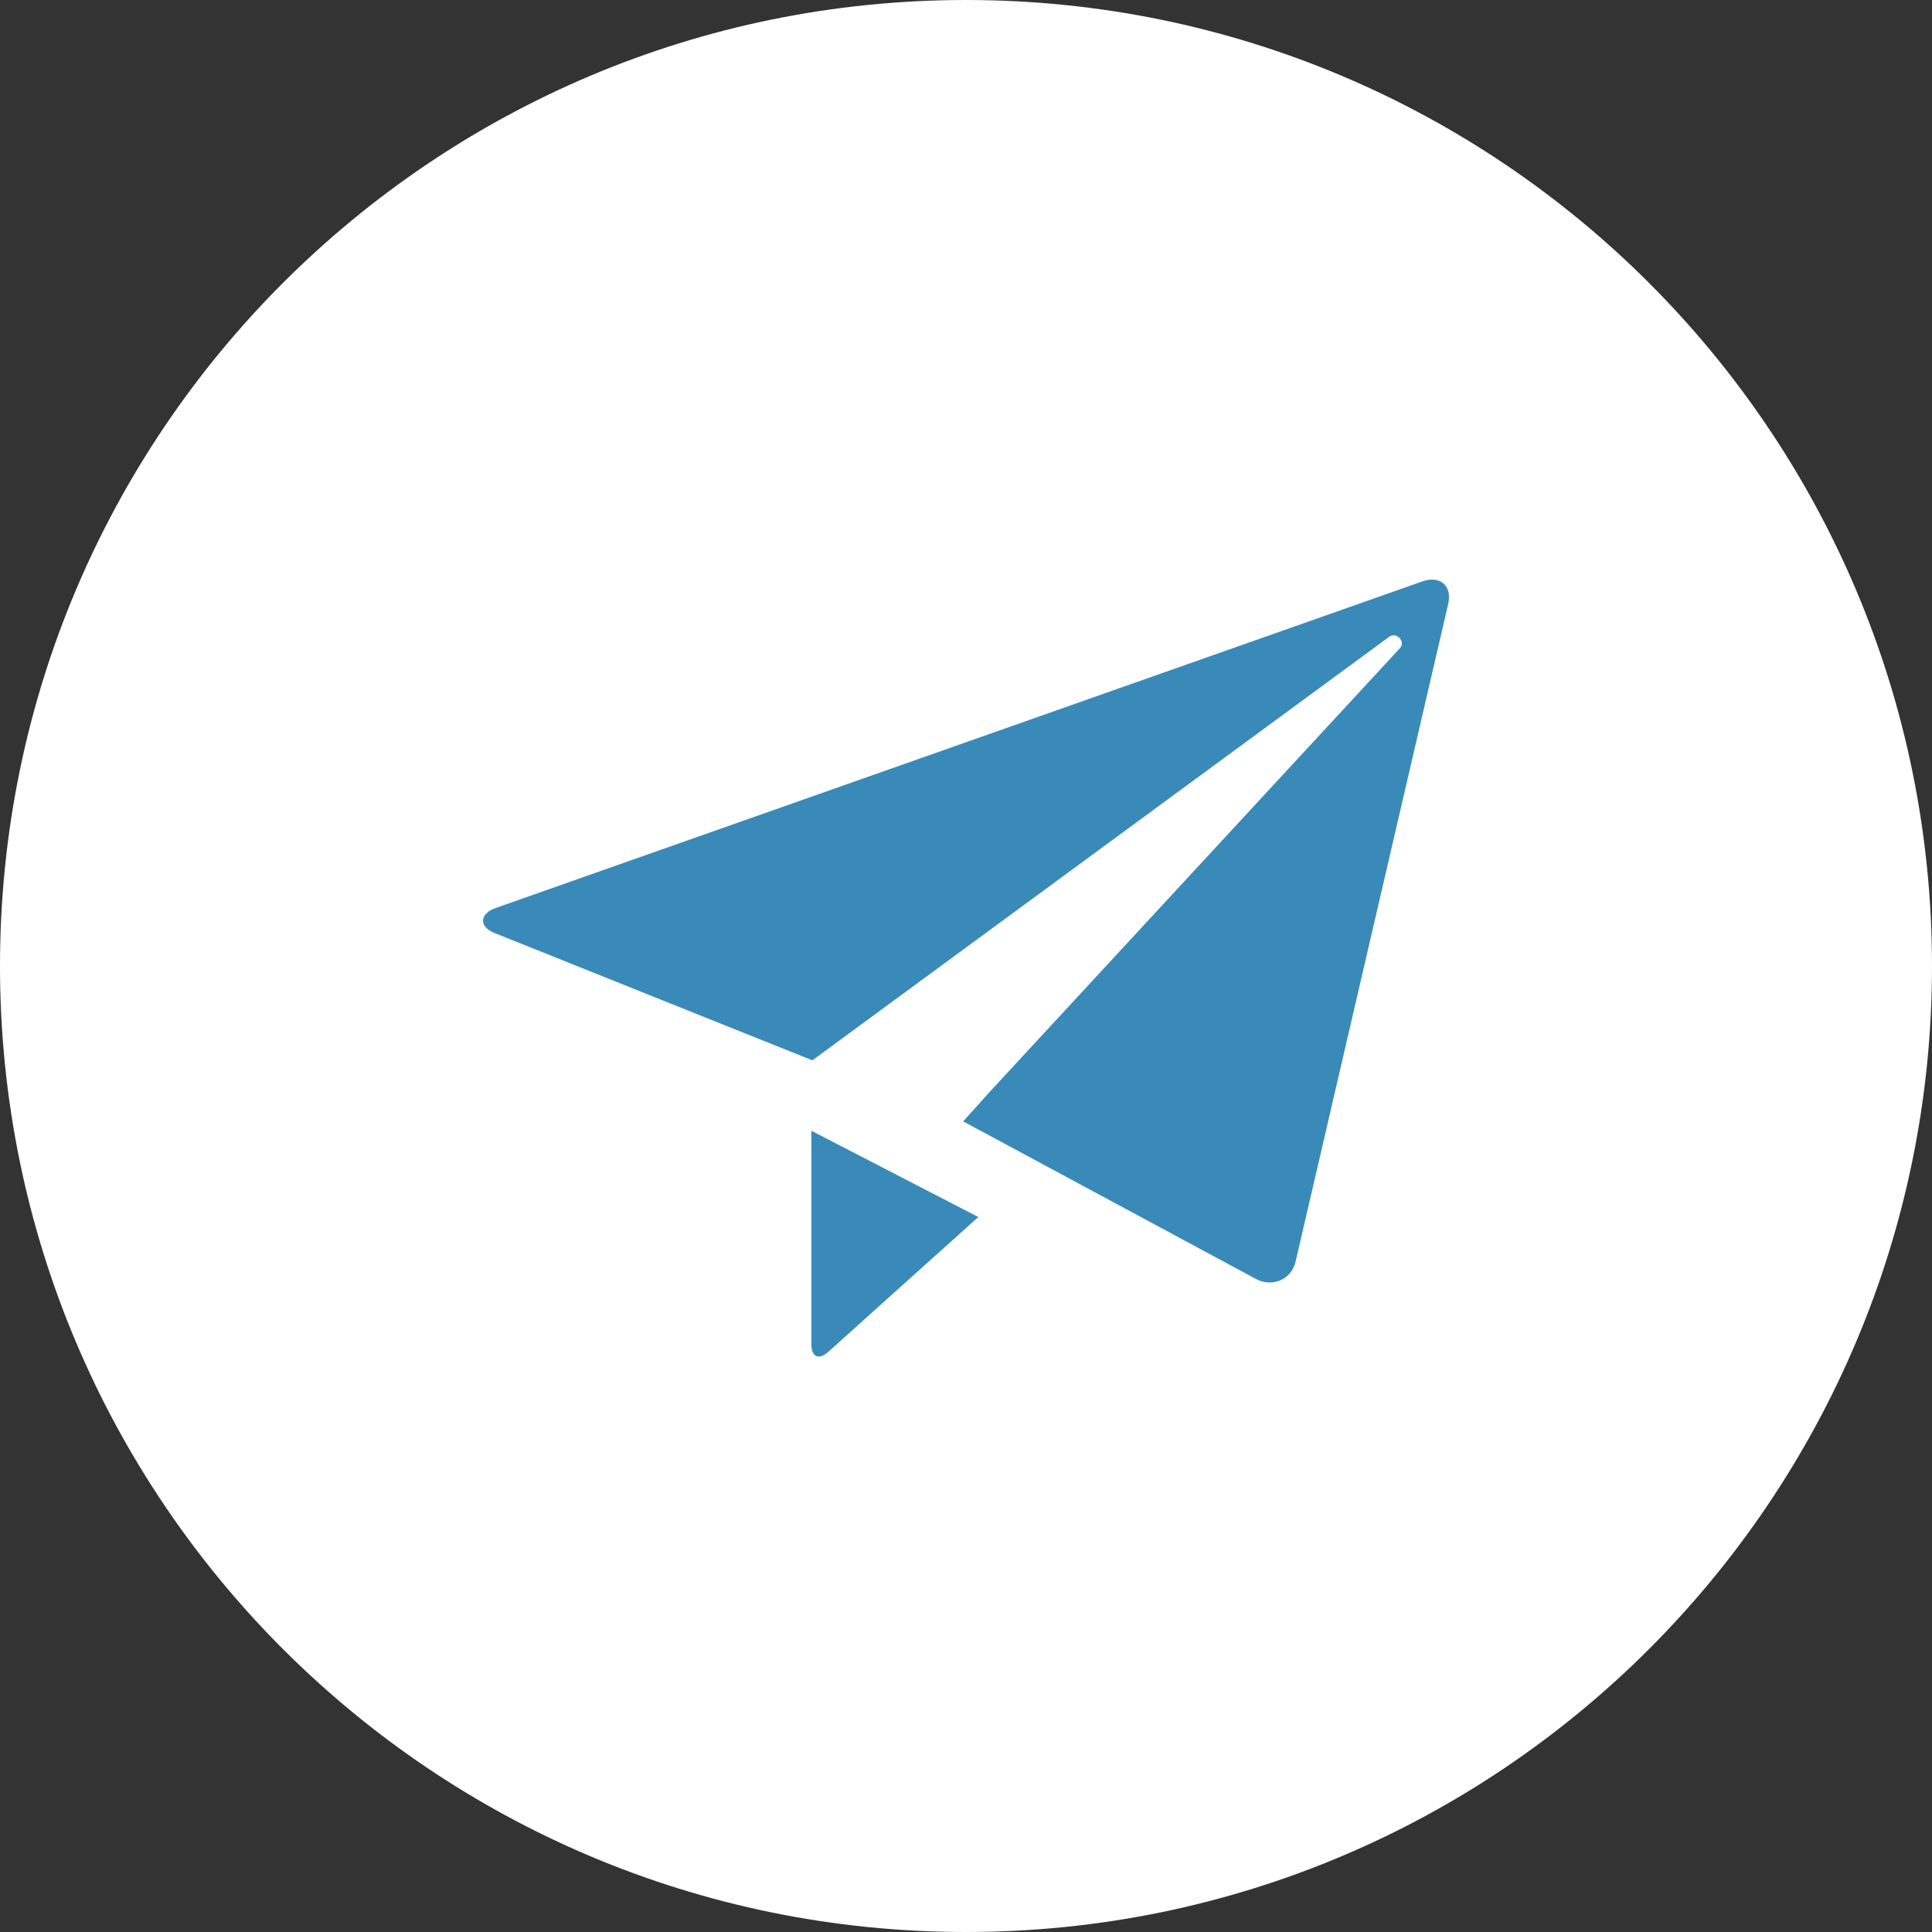 <?xml version="1.0" encoding="UTF-8"?> <svg xmlns="http://www.w3.org/2000/svg" width="45" height="45" viewBox="0 0 45 45" fill="none"><rect x="0" y="0" width="45" height="45" fill="#333333" stroke="none"/><path d="M22.5 45C34.926 45 45 34.926 45 22.5C45 10.074 34.926 0 22.5 0C10.074 0 0 10.074 0 22.5C0 34.926 10.074 45 22.5 45Z" fill="white"></path><path d="M33.13 13.542L11.542 21.15C11.195 21.272 11.117 21.572 11.53 21.736L16.171 23.596L18.922 24.697L32.353 14.835C32.534 14.703 32.742 14.951 32.611 15.093L22.987 25.502V25.504L22.434 26.119L23.166 26.513L29.258 29.792C29.614 29.983 30.075 29.825 30.177 29.384L33.731 14.069C33.827 13.65 33.55 13.394 33.13 13.542ZM18.898 31.306C18.898 31.607 19.068 31.691 19.302 31.479C19.609 31.199 22.787 28.347 22.787 28.347L18.898 26.337V31.306Z" fill="#398AB9"></path></svg> 
